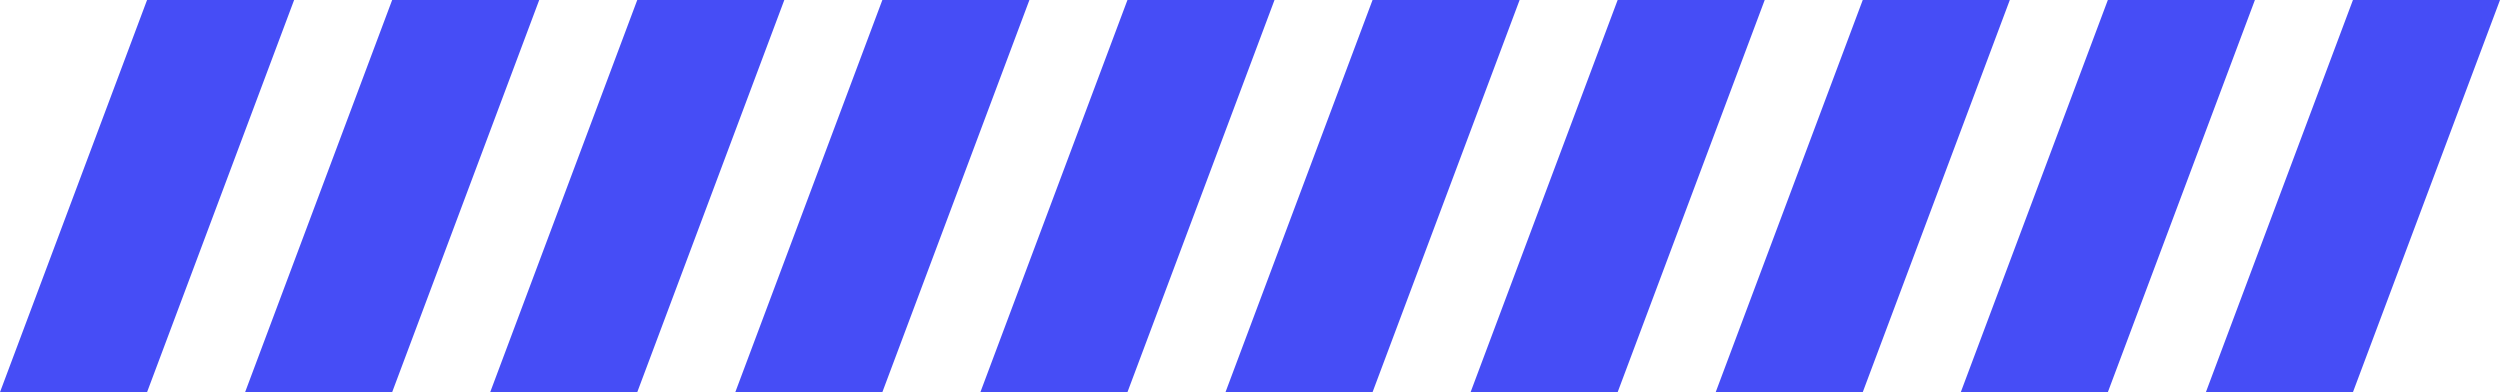<?xml version="1.0" encoding="UTF-8"?> <svg xmlns="http://www.w3.org/2000/svg" width="102" height="16" viewBox="0 0 102 16" fill="none"> <path d="M6 0H12L6 16H0L6 0Z" fill="#464DF6"></path> <path d="M56 0H62L56 16H50L56 0Z" fill="#464DF6"></path> <path d="M16 0H22L16 16H10L16 0Z" fill="#464DF6"></path> <path d="M66 0H72L66 16H60L66 0Z" fill="#464DF6"></path> <path d="M26 0H32L26 16H20L26 0Z" fill="#464DF6"></path> <path d="M76 0H82L76 16H70L76 0Z" fill="#464DF6"></path> <path d="M36 0H42L36 16H30L36 0Z" fill="#464DF6"></path> <path d="M86 0H92L86 16H80L86 0Z" fill="#464DF6"></path> <path d="M46 0H52L46 16H40L46 0Z" fill="#464DF6"></path> <path d="M96 0H102L96 16H90L96 0Z" fill="#464DF6"></path> </svg> 